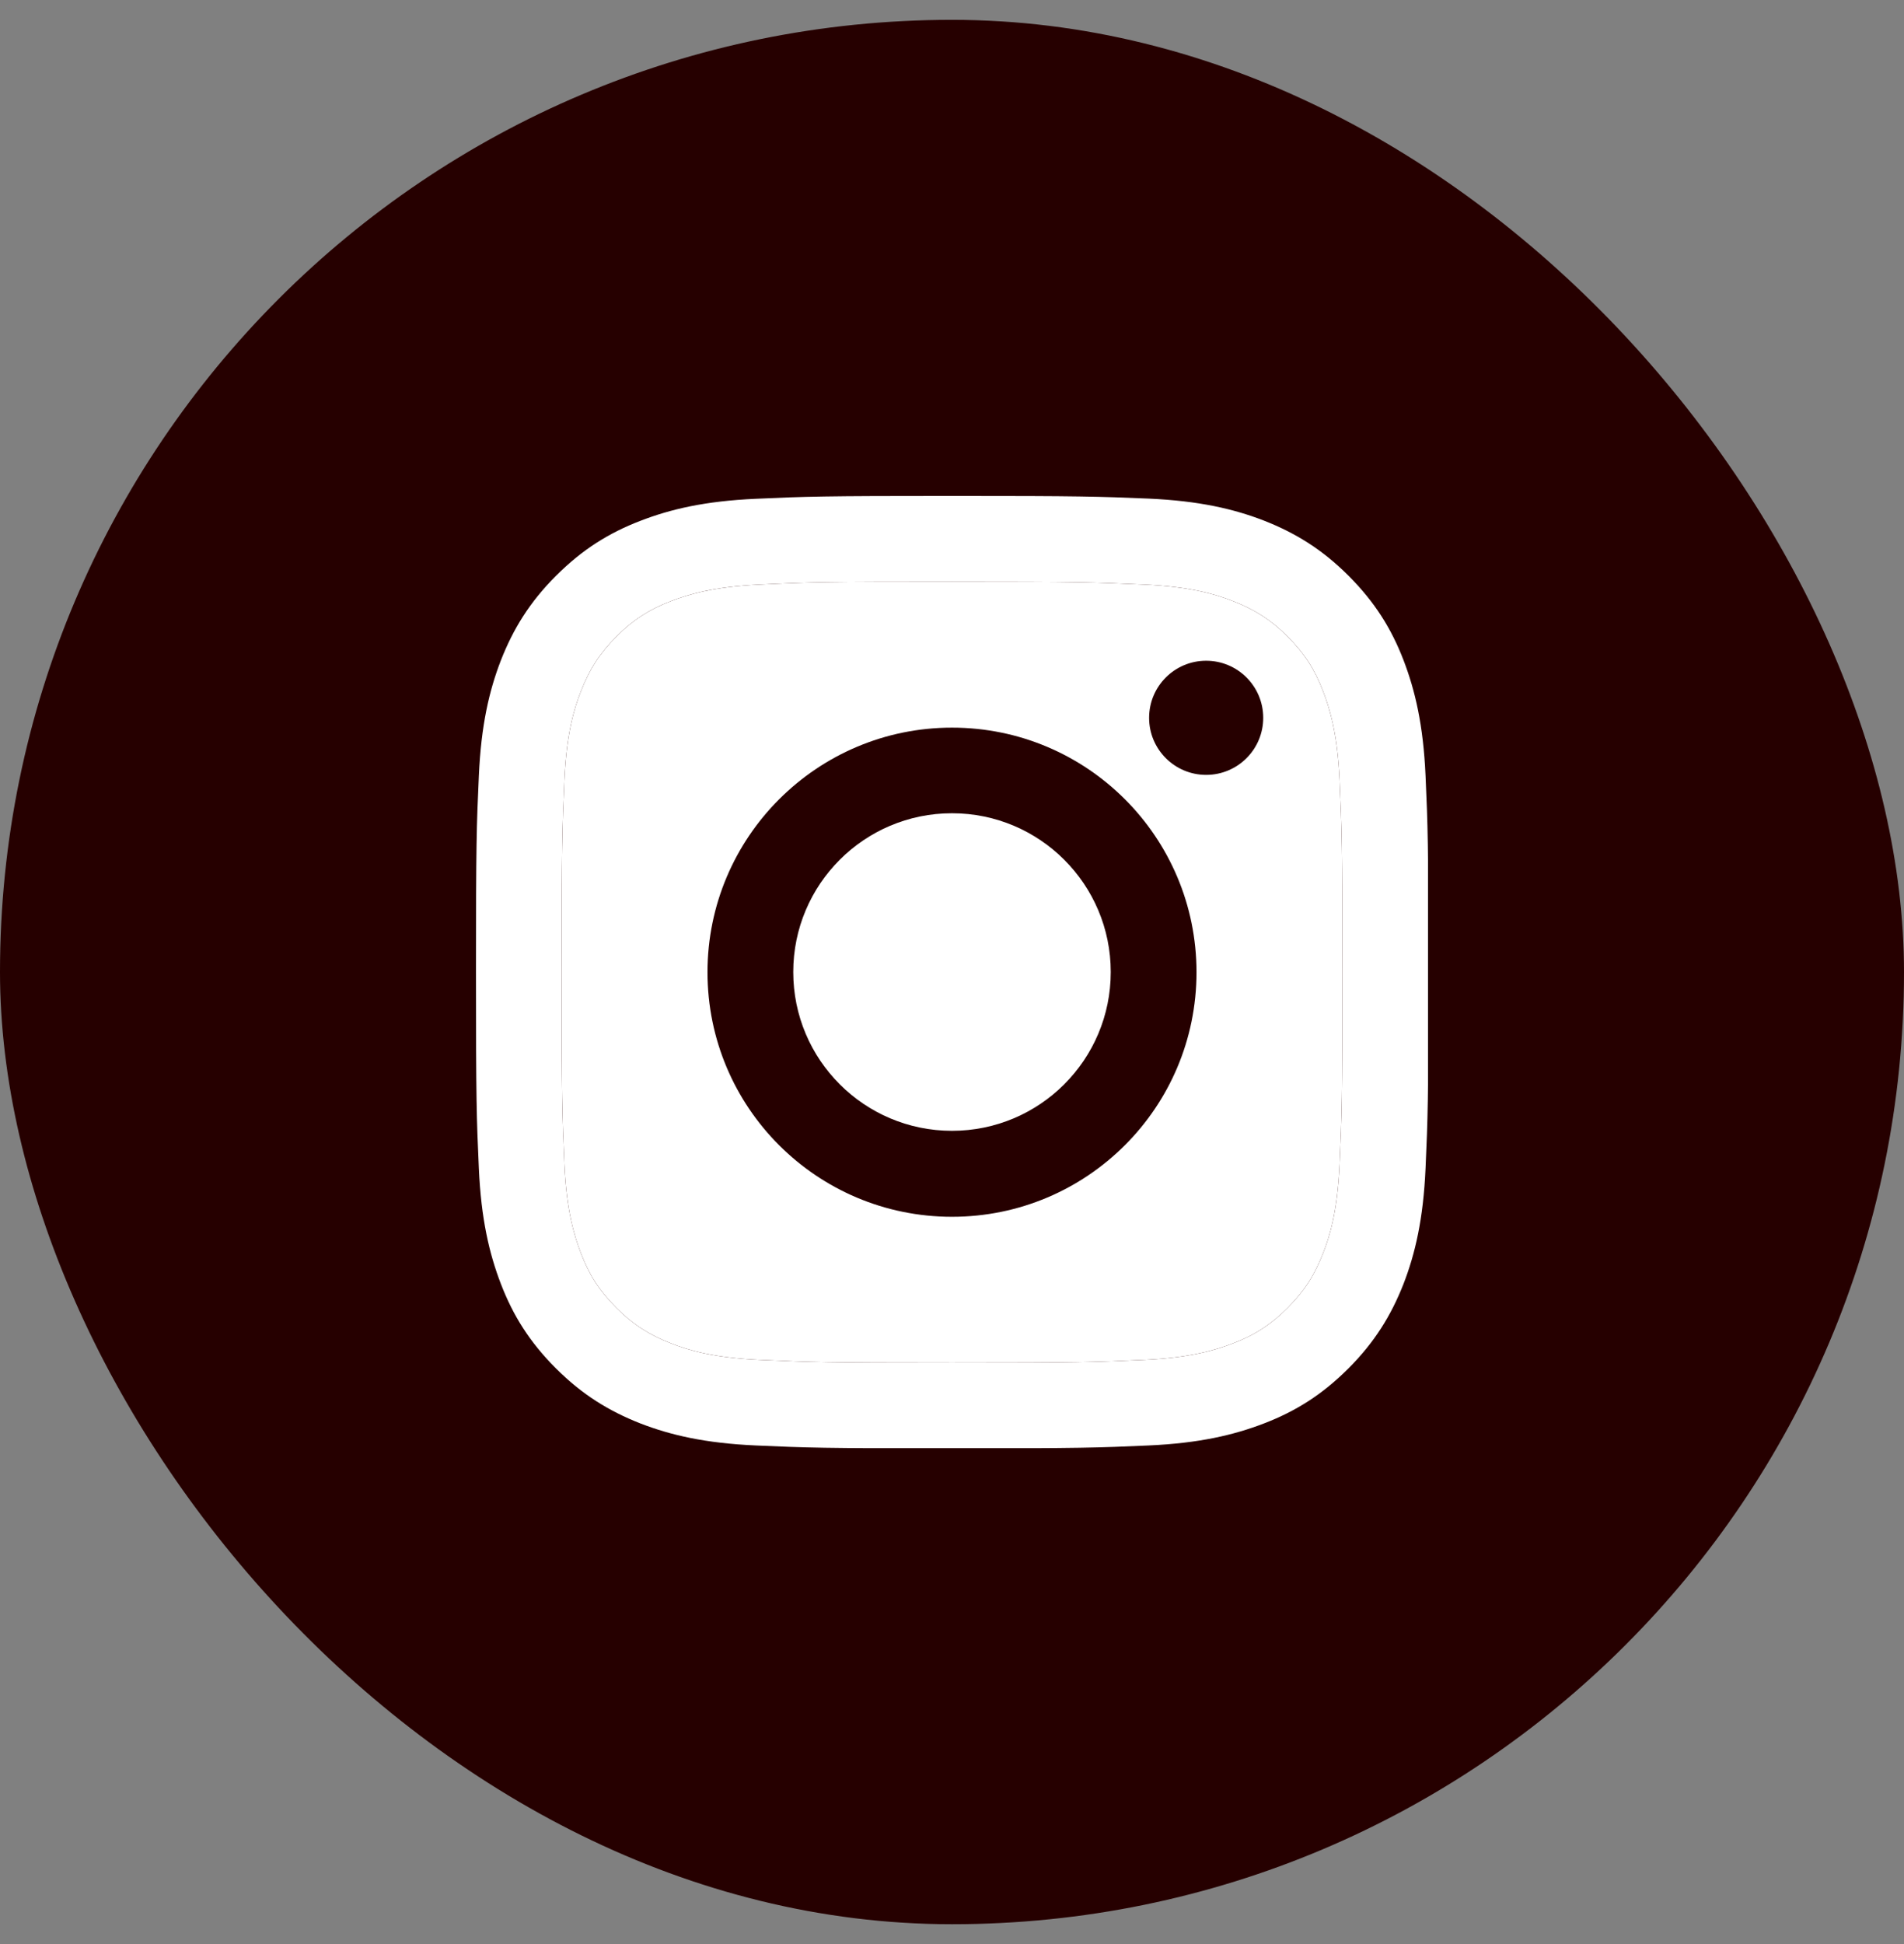 <svg width="48" height="49" viewBox="0 0 48 49" fill="none" xmlns="http://www.w3.org/2000/svg">
<rect x="0" y="0" width="48" height="49" fill="#808080" stroke="none"/>
<rect y="0.5" width="48" height="48" rx="24" fill="#260000"/>
<g clip-path="url(#clip0_298_12519)">
<path d="M24 14.663C27.206 14.663 27.582 14.677 28.85 14.734C30.021 14.787 30.655 14.982 31.079 15.149C31.641 15.368 32.041 15.625 32.461 16.044C32.88 16.463 33.142 16.864 33.356 17.426C33.518 17.85 33.718 18.483 33.771 19.655C33.828 20.922 33.842 21.299 33.842 24.505C33.842 27.711 33.828 28.087 33.771 29.354C33.718 30.526 33.523 31.16 33.356 31.584C33.137 32.146 32.88 32.546 32.461 32.965C32.041 33.385 31.641 33.647 31.079 33.861C30.655 34.023 30.021 34.223 28.85 34.275C27.582 34.333 27.206 34.347 24 34.347C20.794 34.347 20.418 34.333 19.151 34.275C17.979 34.223 17.345 34.028 16.921 33.861C16.359 33.642 15.959 33.385 15.54 32.965C15.12 32.546 14.858 32.146 14.644 31.584C14.482 31.16 14.282 30.526 14.229 29.354C14.172 28.087 14.158 27.711 14.158 24.505C14.158 21.299 14.172 20.922 14.229 19.655C14.282 18.483 14.477 17.85 14.644 17.426C14.863 16.864 15.12 16.463 15.54 16.044C15.959 15.625 16.359 15.363 16.921 15.149C17.345 14.987 17.979 14.787 19.151 14.734C20.418 14.672 20.799 14.663 24 14.663ZM24 12.5C20.742 12.5 20.332 12.514 19.05 12.572C17.774 12.629 16.902 12.834 16.14 13.129C15.349 13.434 14.682 13.848 14.015 14.515C13.348 15.182 12.938 15.854 12.629 16.64C12.334 17.402 12.129 18.274 12.072 19.555C12.014 20.832 12 21.242 12 24.5C12 27.758 12.014 28.168 12.072 29.45C12.129 30.726 12.334 31.598 12.629 32.365C12.934 33.156 13.348 33.823 14.015 34.49C14.682 35.157 15.354 35.566 16.14 35.876C16.902 36.171 17.774 36.376 19.055 36.433C20.337 36.49 20.742 36.505 24.005 36.505C27.268 36.505 27.673 36.49 28.954 36.433C30.231 36.376 31.103 36.171 31.87 35.876C32.661 35.571 33.328 35.157 33.995 34.49C34.661 33.823 35.071 33.151 35.381 32.365C35.676 31.603 35.881 30.731 35.938 29.45C35.995 28.168 36.01 27.763 36.01 24.5C36.01 21.237 35.995 20.832 35.938 19.55C35.881 18.274 35.676 17.402 35.381 16.635C35.076 15.844 34.661 15.177 33.995 14.51C33.328 13.843 32.656 13.434 31.87 13.124C31.108 12.829 30.236 12.624 28.954 12.567C27.668 12.514 27.258 12.5 24 12.5Z" fill="white"/>
<path d="M24 14.663C27.206 14.663 27.582 14.677 28.85 14.734C30.021 14.787 30.655 14.982 31.079 15.149C31.641 15.368 32.041 15.625 32.461 16.044C32.88 16.463 33.142 16.864 33.356 17.426C33.518 17.85 33.718 18.483 33.771 19.655C33.828 20.922 33.842 21.299 33.842 24.505C33.842 27.711 33.828 28.087 33.771 29.354C33.718 30.526 33.523 31.16 33.356 31.584C33.137 32.146 32.88 32.546 32.461 32.965C32.041 33.385 31.641 33.647 31.079 33.861C30.655 34.023 30.021 34.223 28.85 34.275C27.582 34.333 27.206 34.347 24 34.347C20.794 34.347 20.418 34.333 19.151 34.275C17.979 34.223 17.345 34.028 16.921 33.861C16.359 33.642 15.959 33.385 15.54 32.965C15.12 32.546 14.858 32.146 14.644 31.584C14.482 31.16 14.282 30.526 14.229 29.354C14.172 28.087 14.158 27.711 14.158 24.505C14.158 21.299 14.172 20.922 14.229 19.655C14.282 18.483 14.477 17.85 14.644 17.426C14.863 16.864 15.12 16.463 15.54 16.044C15.959 15.625 16.359 15.363 16.921 15.149C17.345 14.987 17.979 14.787 19.151 14.734C20.418 14.672 20.799 14.663 24 14.663Z" fill="white"/>
<path d="M24 18.34C20.599 18.34 17.836 21.099 17.836 24.505C17.836 27.911 20.594 30.669 24 30.669C27.406 30.669 30.164 27.911 30.164 24.505C30.164 21.099 27.406 18.34 24 18.34ZM24 28.502C21.79 28.502 19.998 26.71 19.998 24.5C19.998 22.29 21.79 20.498 24 20.498C26.21 20.498 28.002 22.29 28.002 24.5C28.002 26.71 26.21 28.502 24 28.502Z" fill="#260000"/>
<path d="M30.407 19.531C31.202 19.531 31.846 18.887 31.846 18.093C31.846 17.298 31.202 16.654 30.407 16.654C29.613 16.654 28.969 17.298 28.969 18.093C28.969 18.887 29.613 19.531 30.407 19.531Z" fill="#260000"/>
</g>
<defs>
<clipPath id="clip0_298_12519">
<rect width="24" height="24" fill="white" transform="translate(12 12.5)"/>
</clipPath>
</defs>
</svg>
